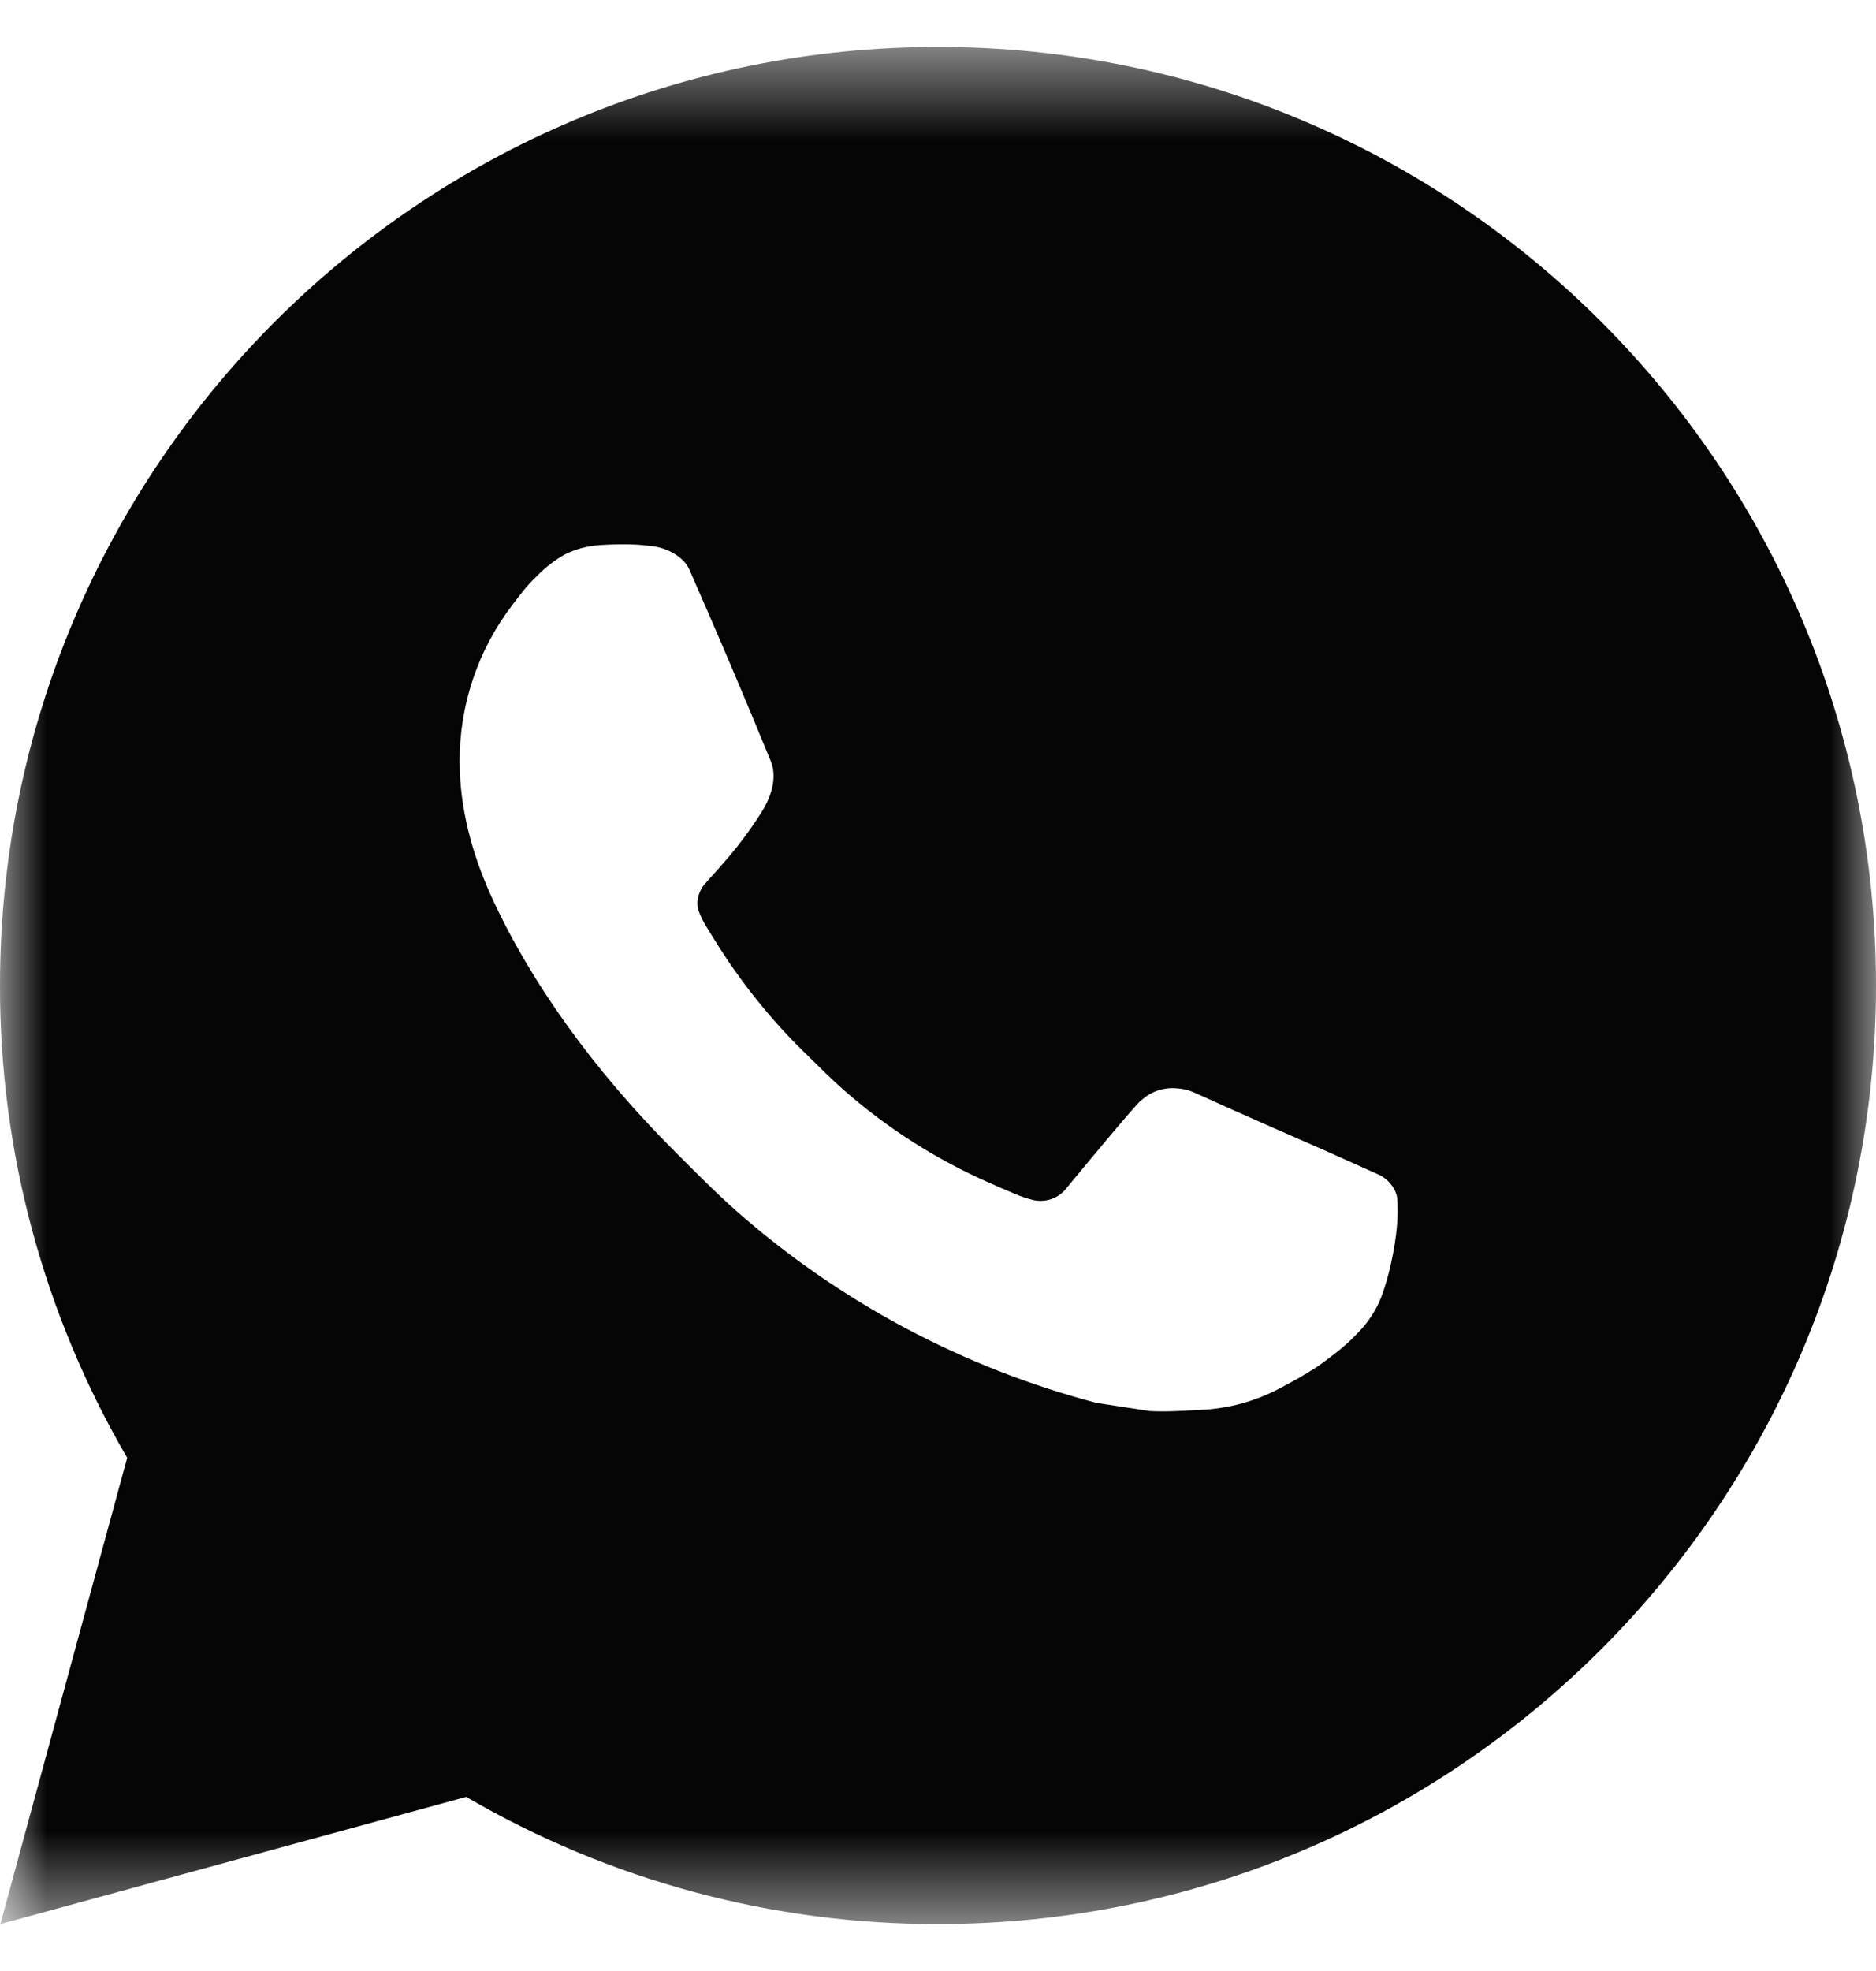 <?xml version="1.0" encoding="UTF-8"?> <svg xmlns="http://www.w3.org/2000/svg" width="20" height="21" viewBox="0 0 20 21" fill="none"><g clip-path="url(#clip0_2053_42)"><mask id="mask0_2053_42" style="mask-type:luminance" maskUnits="userSpaceOnUse" x="0" y="0" width="20" height="21"><path d="M20 0.5H0V20.5H20V0.5Z" fill="white"></path></mask><g mask="url(#mask0_2053_42)"><path d="M0.004 20.5L1.356 15.532C0.465 14.005 -0.003 12.268 1.34322e-05 10.5C1.34322e-05 4.977 4.477 0.5 10 0.5C15.523 0.5 20 4.977 20 10.5C20 16.023 15.523 20.5 10 20.5C8.233 20.503 6.497 20.035 4.97 19.145L0.004 20.5ZM6.391 5.808C6.262 5.816 6.136 5.85 6.02 5.908C5.912 5.969 5.813 6.046 5.726 6.136C5.606 6.249 5.538 6.347 5.465 6.442C5.095 6.923 4.897 7.513 4.9 8.12C4.902 8.61 5.03 9.087 5.23 9.533C5.639 10.435 6.312 11.39 7.201 12.275C7.415 12.488 7.624 12.702 7.849 12.901C8.952 13.873 10.267 14.573 11.689 14.947L12.258 15.034C12.443 15.044 12.628 15.03 12.814 15.021C13.105 15.006 13.39 14.927 13.647 14.79C13.813 14.702 13.891 14.658 14.03 14.57C14.03 14.57 14.073 14.542 14.155 14.48C14.29 14.38 14.373 14.309 14.485 14.192C14.568 14.106 14.64 14.005 14.695 13.89C14.773 13.727 14.851 13.416 14.883 13.157C14.907 12.959 14.9 12.851 14.897 12.784C14.893 12.677 14.804 12.566 14.707 12.519L14.125 12.258C14.125 12.258 13.255 11.879 12.724 11.637C12.668 11.613 12.608 11.599 12.547 11.596C12.479 11.589 12.409 11.597 12.344 11.619C12.279 11.64 12.219 11.676 12.169 11.723V11.721C12.164 11.721 12.097 11.778 11.374 12.654C11.332 12.71 11.275 12.752 11.21 12.775C11.144 12.798 11.073 12.801 11.006 12.784C10.941 12.767 10.877 12.745 10.815 12.718C10.691 12.666 10.648 12.646 10.563 12.609L10.558 12.607C9.986 12.357 9.456 12.02 8.988 11.607C8.862 11.497 8.745 11.377 8.625 11.261C8.232 10.884 7.889 10.458 7.605 9.993L7.546 9.898C7.504 9.834 7.469 9.765 7.444 9.693C7.406 9.546 7.505 9.428 7.505 9.428C7.505 9.428 7.748 9.162 7.861 9.018C7.955 8.898 8.043 8.774 8.124 8.645C8.242 8.455 8.279 8.26 8.217 8.109C7.937 7.425 7.647 6.744 7.349 6.068C7.29 5.934 7.115 5.838 6.956 5.819C6.902 5.813 6.848 5.807 6.794 5.803C6.66 5.796 6.525 5.799 6.391 5.808Z" fill="#050505"></path></g></g><defs><clipPath id="clip0_2053_42"><rect width="20" height="21" fill="white"></rect></clipPath></defs></svg> 